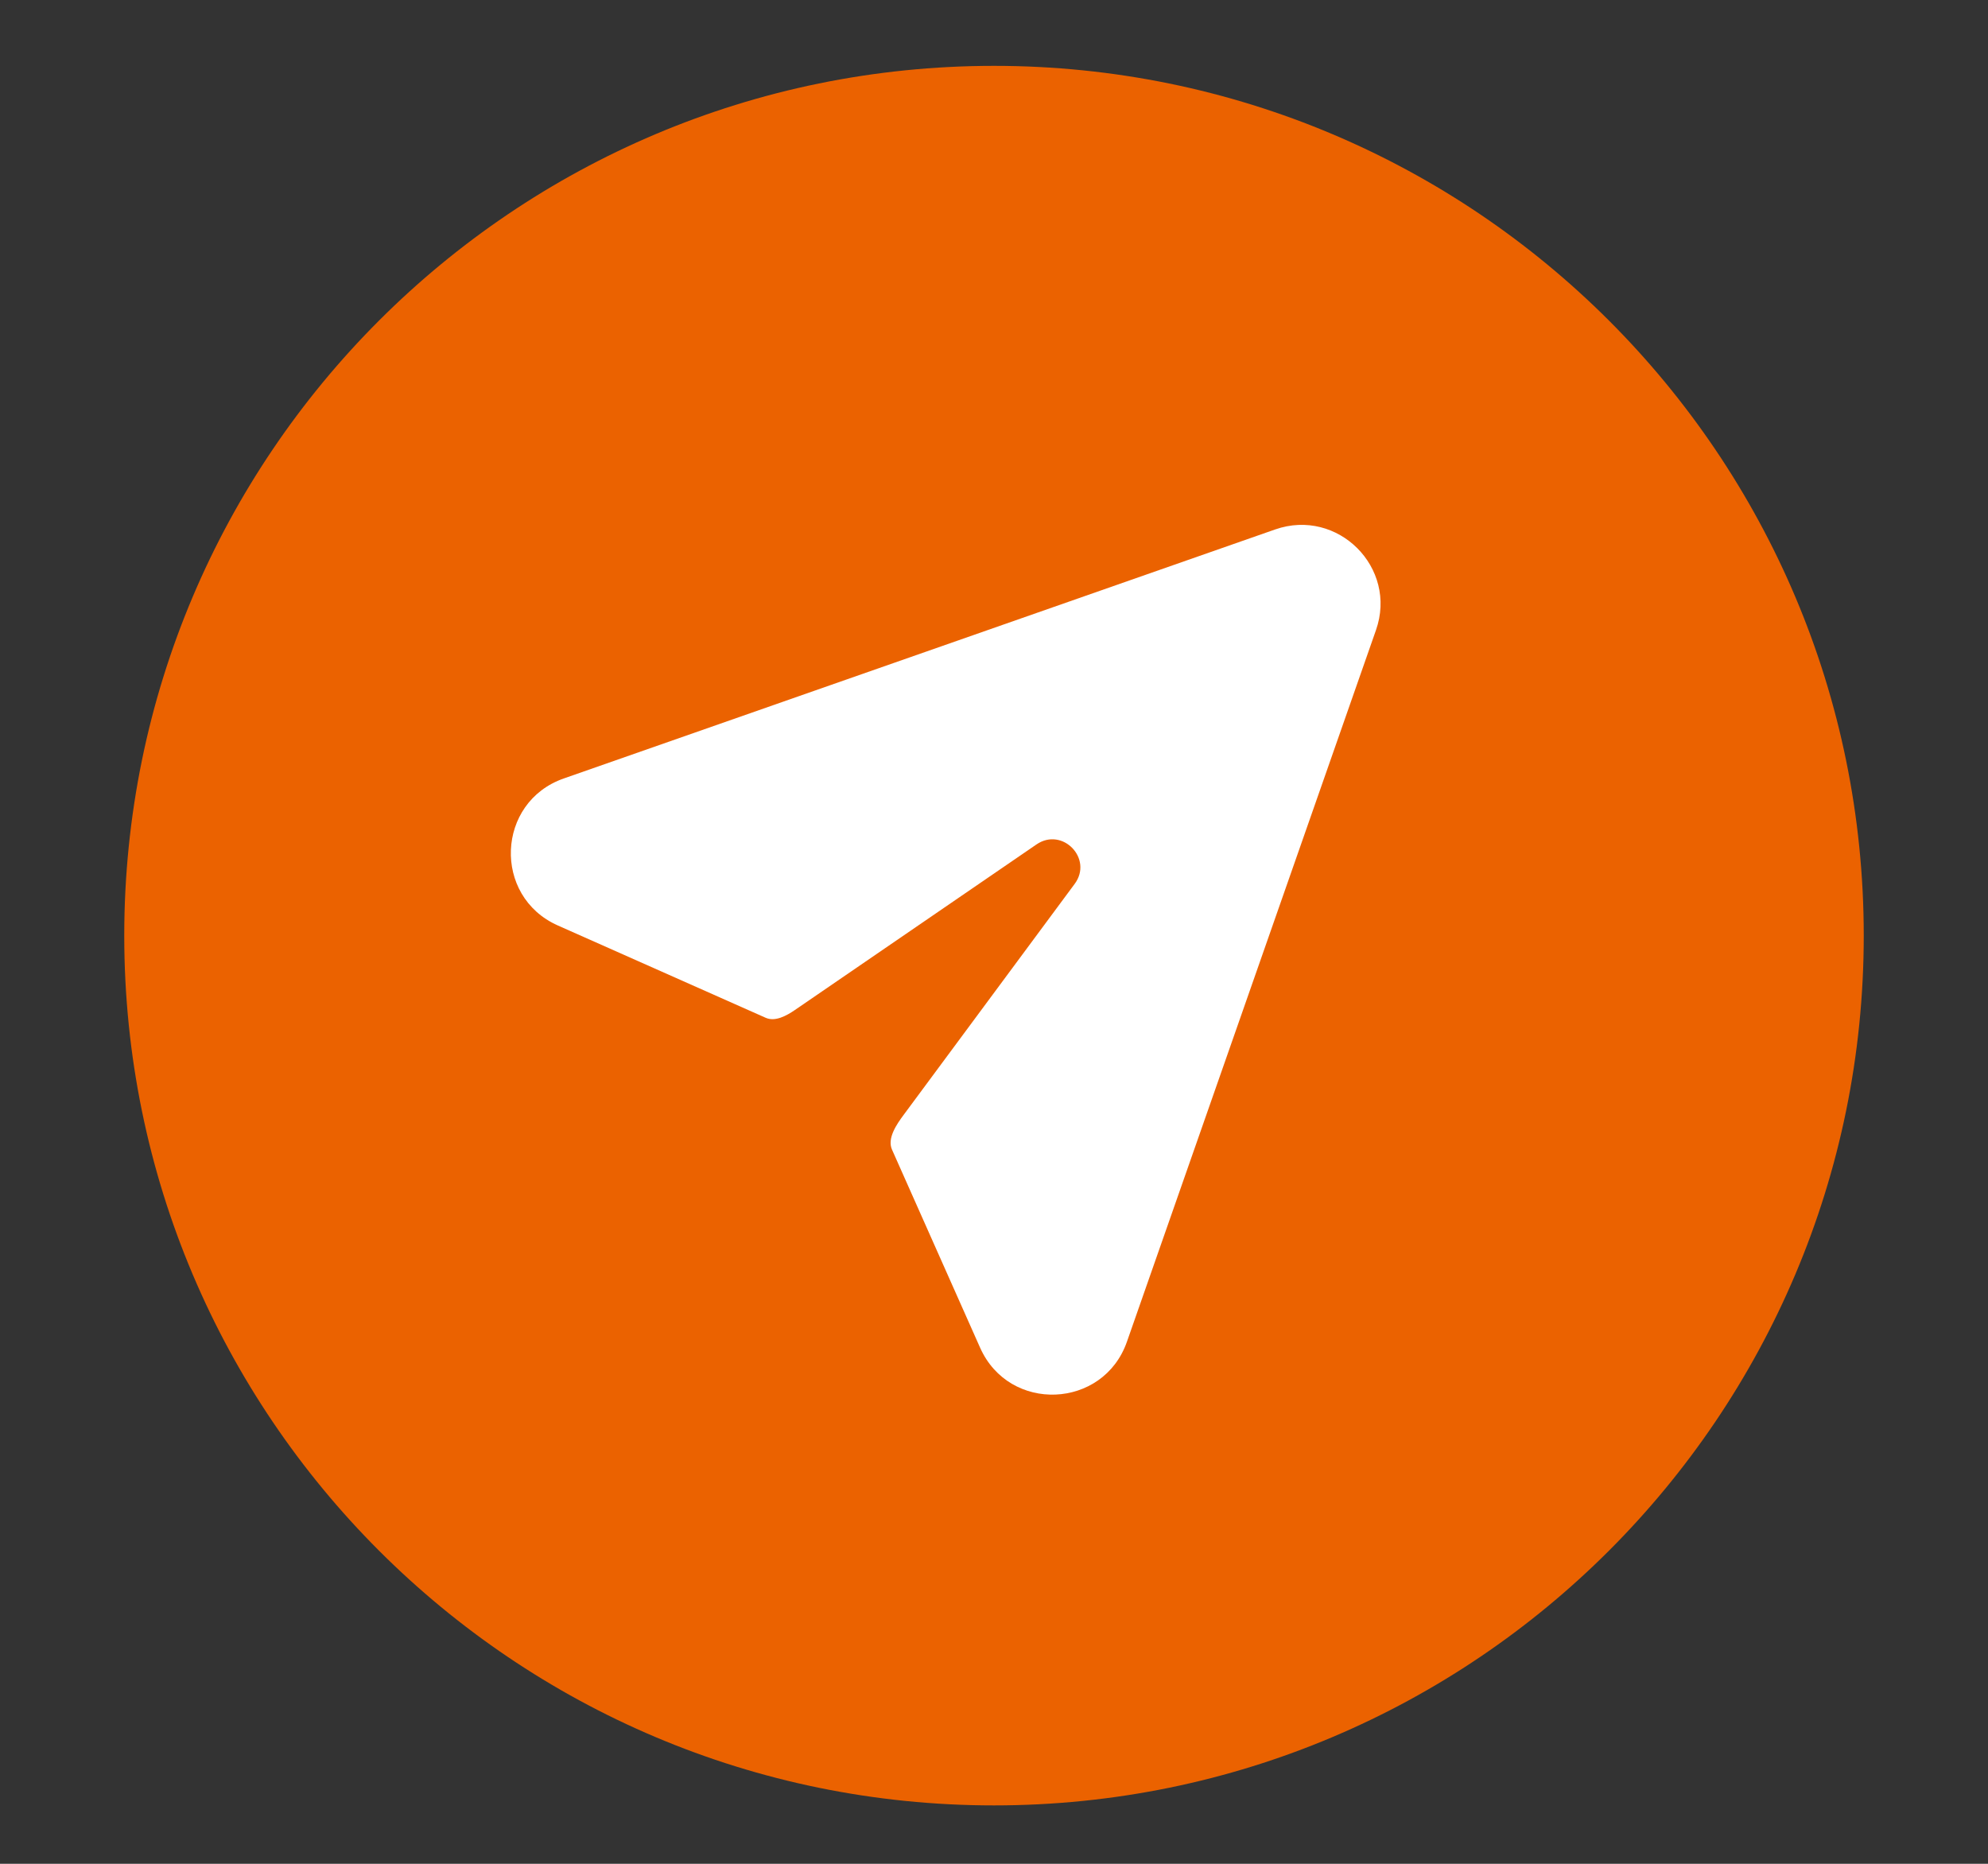 <svg width="16" height="15" viewBox="0 0 16 15" fill="none" xmlns="http://www.w3.org/2000/svg">
<rect x="0" y="0" width="16" height="15" fill="#333333" stroke="none"/>
<g clip-path="url(#clip0_814_2057)">
<path d="M1 7.53C1 11.396 4.134 14.53 8 14.53C11.866 14.53 15 11.396 15 7.53C15 3.664 11.866 0.53 8 0.53C4.134 0.53 1 3.664 1 7.53Z" fill="#EB6200"/>
<path fill-rule="evenodd" clip-rule="evenodd" d="M11.074 5.072C11.251 4.569 10.767 4.085 10.263 4.261L4.538 6.265C3.993 6.455 3.963 7.214 4.489 7.448L6.162 8.191C6.238 8.225 6.328 8.176 6.397 8.129L8.342 6.796C8.551 6.653 8.8 6.911 8.649 7.114L7.274 8.971C7.215 9.05 7.139 9.162 7.179 9.252L7.888 10.846C8.122 11.373 8.88 11.342 9.07 10.798L11.074 5.072Z" fill="white"/>
</g>
<defs>
<clipPath id="clip0_814_2057">
<rect width="16" height="14" fill="white" transform="translate(0 0.53)"/>
</clipPath>
</defs>
</svg>
